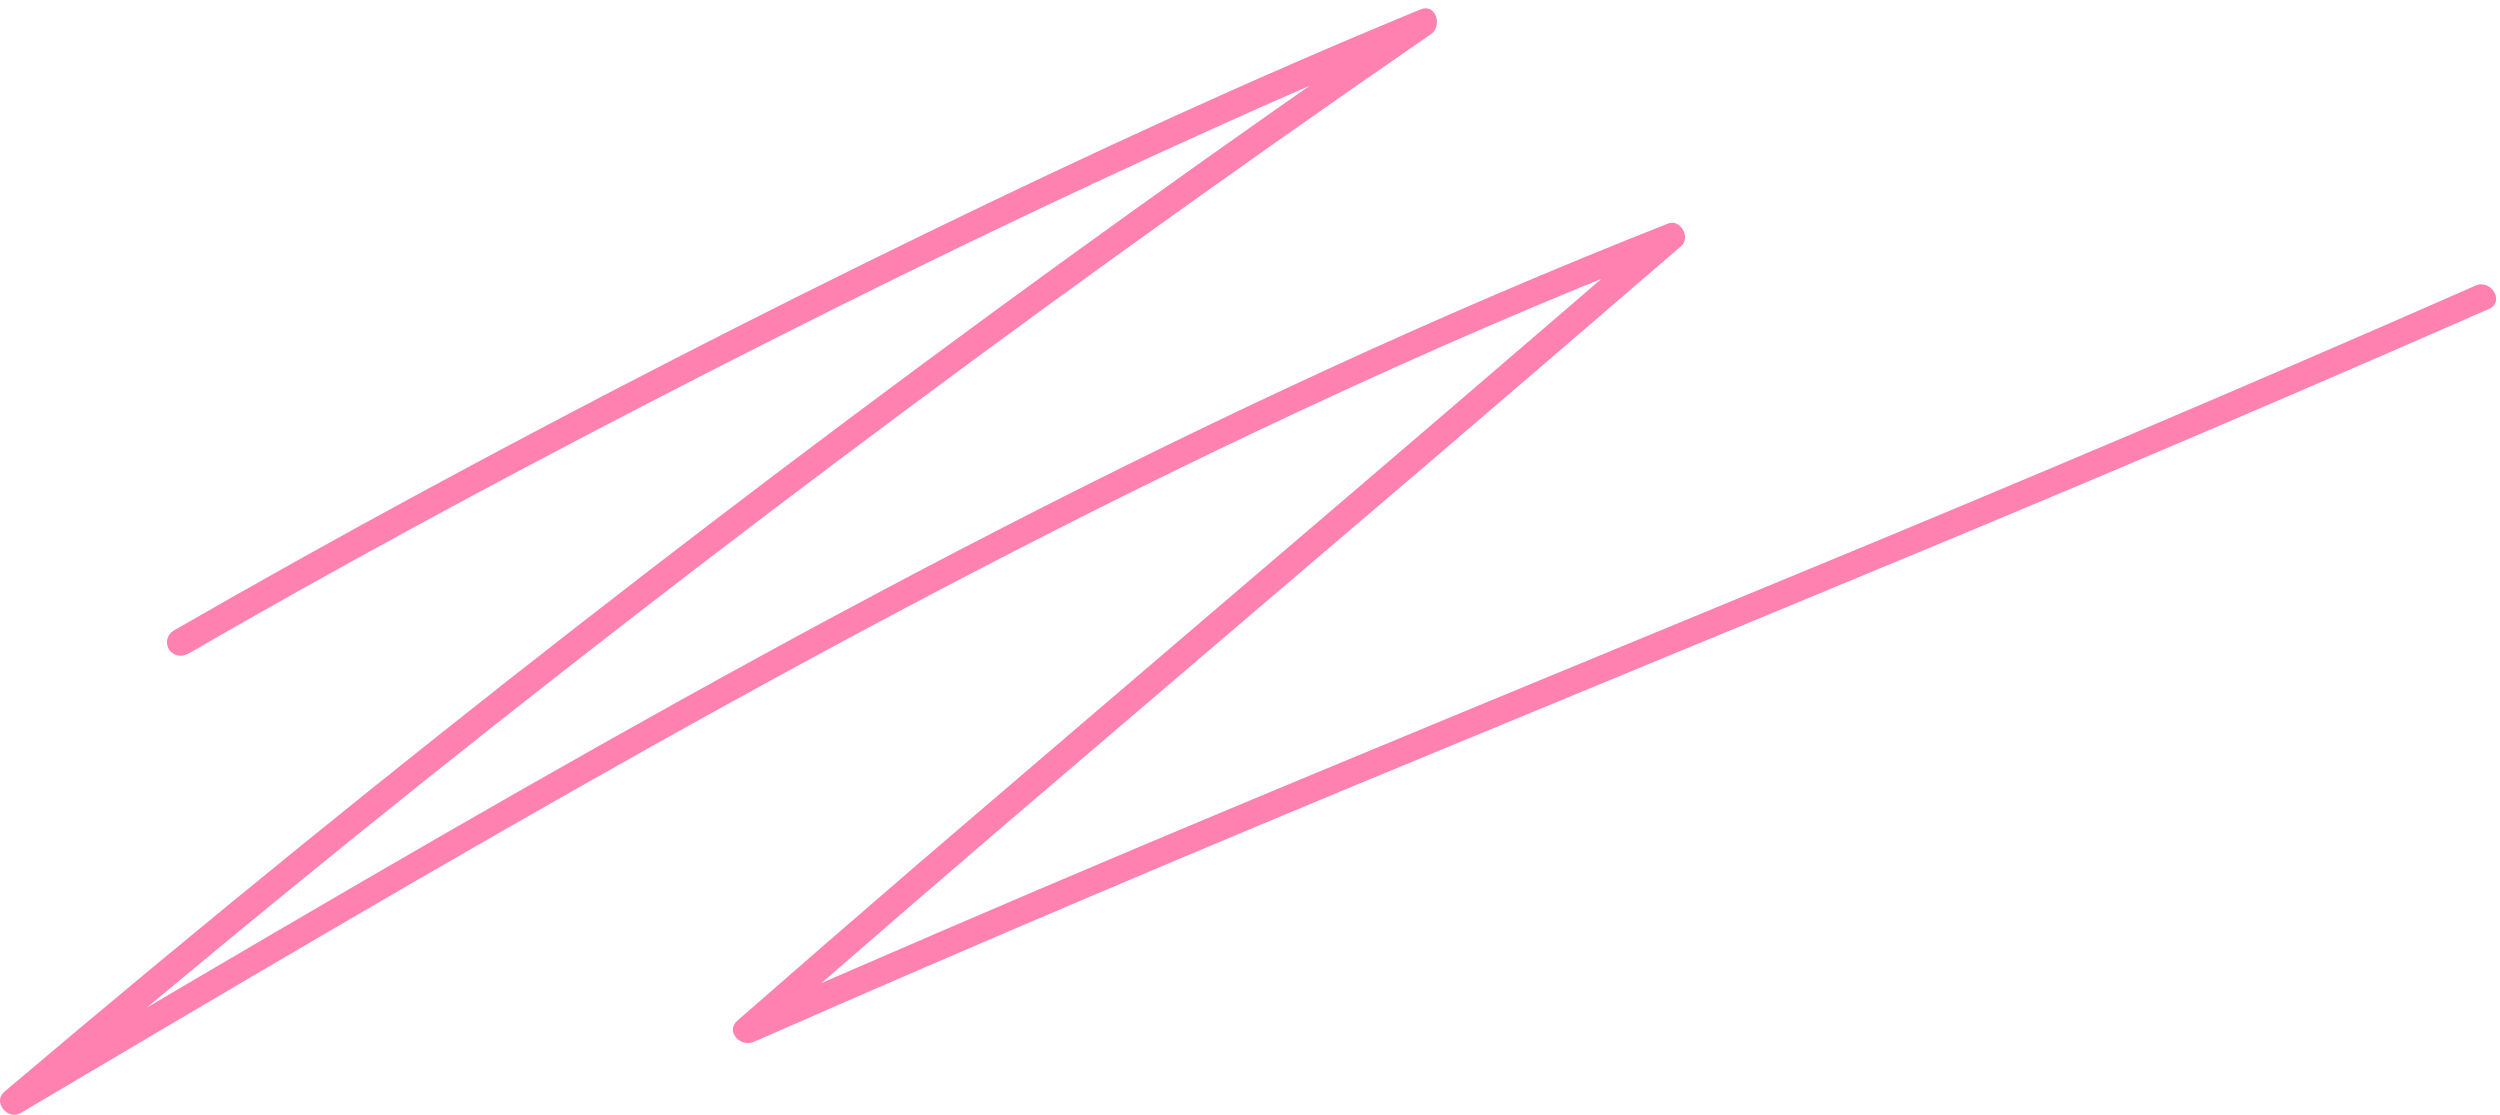 <?xml version="1.0" encoding="UTF-8"?> <svg xmlns="http://www.w3.org/2000/svg" width="278" height="124" viewBox="0 0 278 124" fill="none"><path d="M20.745 72.8C37.585 63.06 54.745 53.8 71.985 44.88C90.675 35.21 109.555 25.88 128.685 17.12C138.625 12.56 148.685 8.12 158.755 3.98L157.595 1.24C136.355 15.847 115.408 30.87 94.755 46.31C74.102 61.75 53.802 77.557 33.855 93.73C22.628 102.837 11.502 112.063 0.475 121.41C-0.845 122.53 0.855 124.62 2.295 123.77C25.565 110 48.845 96.22 72.455 83C96.065 69.78 119.935 57.18 144.455 45.74C158.205 39.31 172.125 33.26 186.245 27.74L184.785 25.23C169.278 38.603 153.728 51.937 138.135 65.23C126.135 75.477 114.135 85.74 102.135 96.02C95.395 101.82 88.682 107.647 81.995 113.5C80.615 114.71 82.375 116.5 83.815 115.86C109.215 104.69 134.815 93.86 160.435 83.3C184.435 73.37 208.435 63.54 232.435 53.44C247.262 47.18 262.045 40.817 276.785 34.35C278.545 33.57 277.025 30.99 275.275 31.76C249.875 42.93 224.275 53.76 198.655 64.32C174.655 74.25 150.655 84.08 126.655 94.18C111.828 100.44 97.045 106.803 82.305 113.27L84.125 115.62C95.845 105.367 107.628 95.193 119.475 85.1C132.528 73.947 145.592 62.8 158.665 51.66C168.105 43.58 177.532 35.483 186.945 27.37C188.045 26.42 186.875 24.32 185.485 24.86C160.235 34.81 135.625 46.28 111.485 58.68C87.345 71.08 63.865 84.32 40.485 97.9C27.232 105.607 14.015 113.38 0.835 121.22L2.655 123.58C22.135 106.987 41.972 90.793 62.165 75C82.358 59.207 102.865 43.8 123.685 28.78C135.412 20.327 147.232 11.993 159.145 3.78C160.435 2.89 159.665 0.35 157.985 1.04C139.395 8.68 121.135 17.11 103.065 25.89C84.145 35.083 65.435 44.687 46.935 54.7C37.642 59.727 28.418 64.876 19.265 70.15C18.937 70.358 18.702 70.684 18.61 71.062C18.518 71.439 18.576 71.838 18.771 72.173C18.967 72.509 19.285 72.755 19.659 72.861C20.032 72.967 20.433 72.923 20.775 72.74" fill="#FF81B0"></path></svg> 